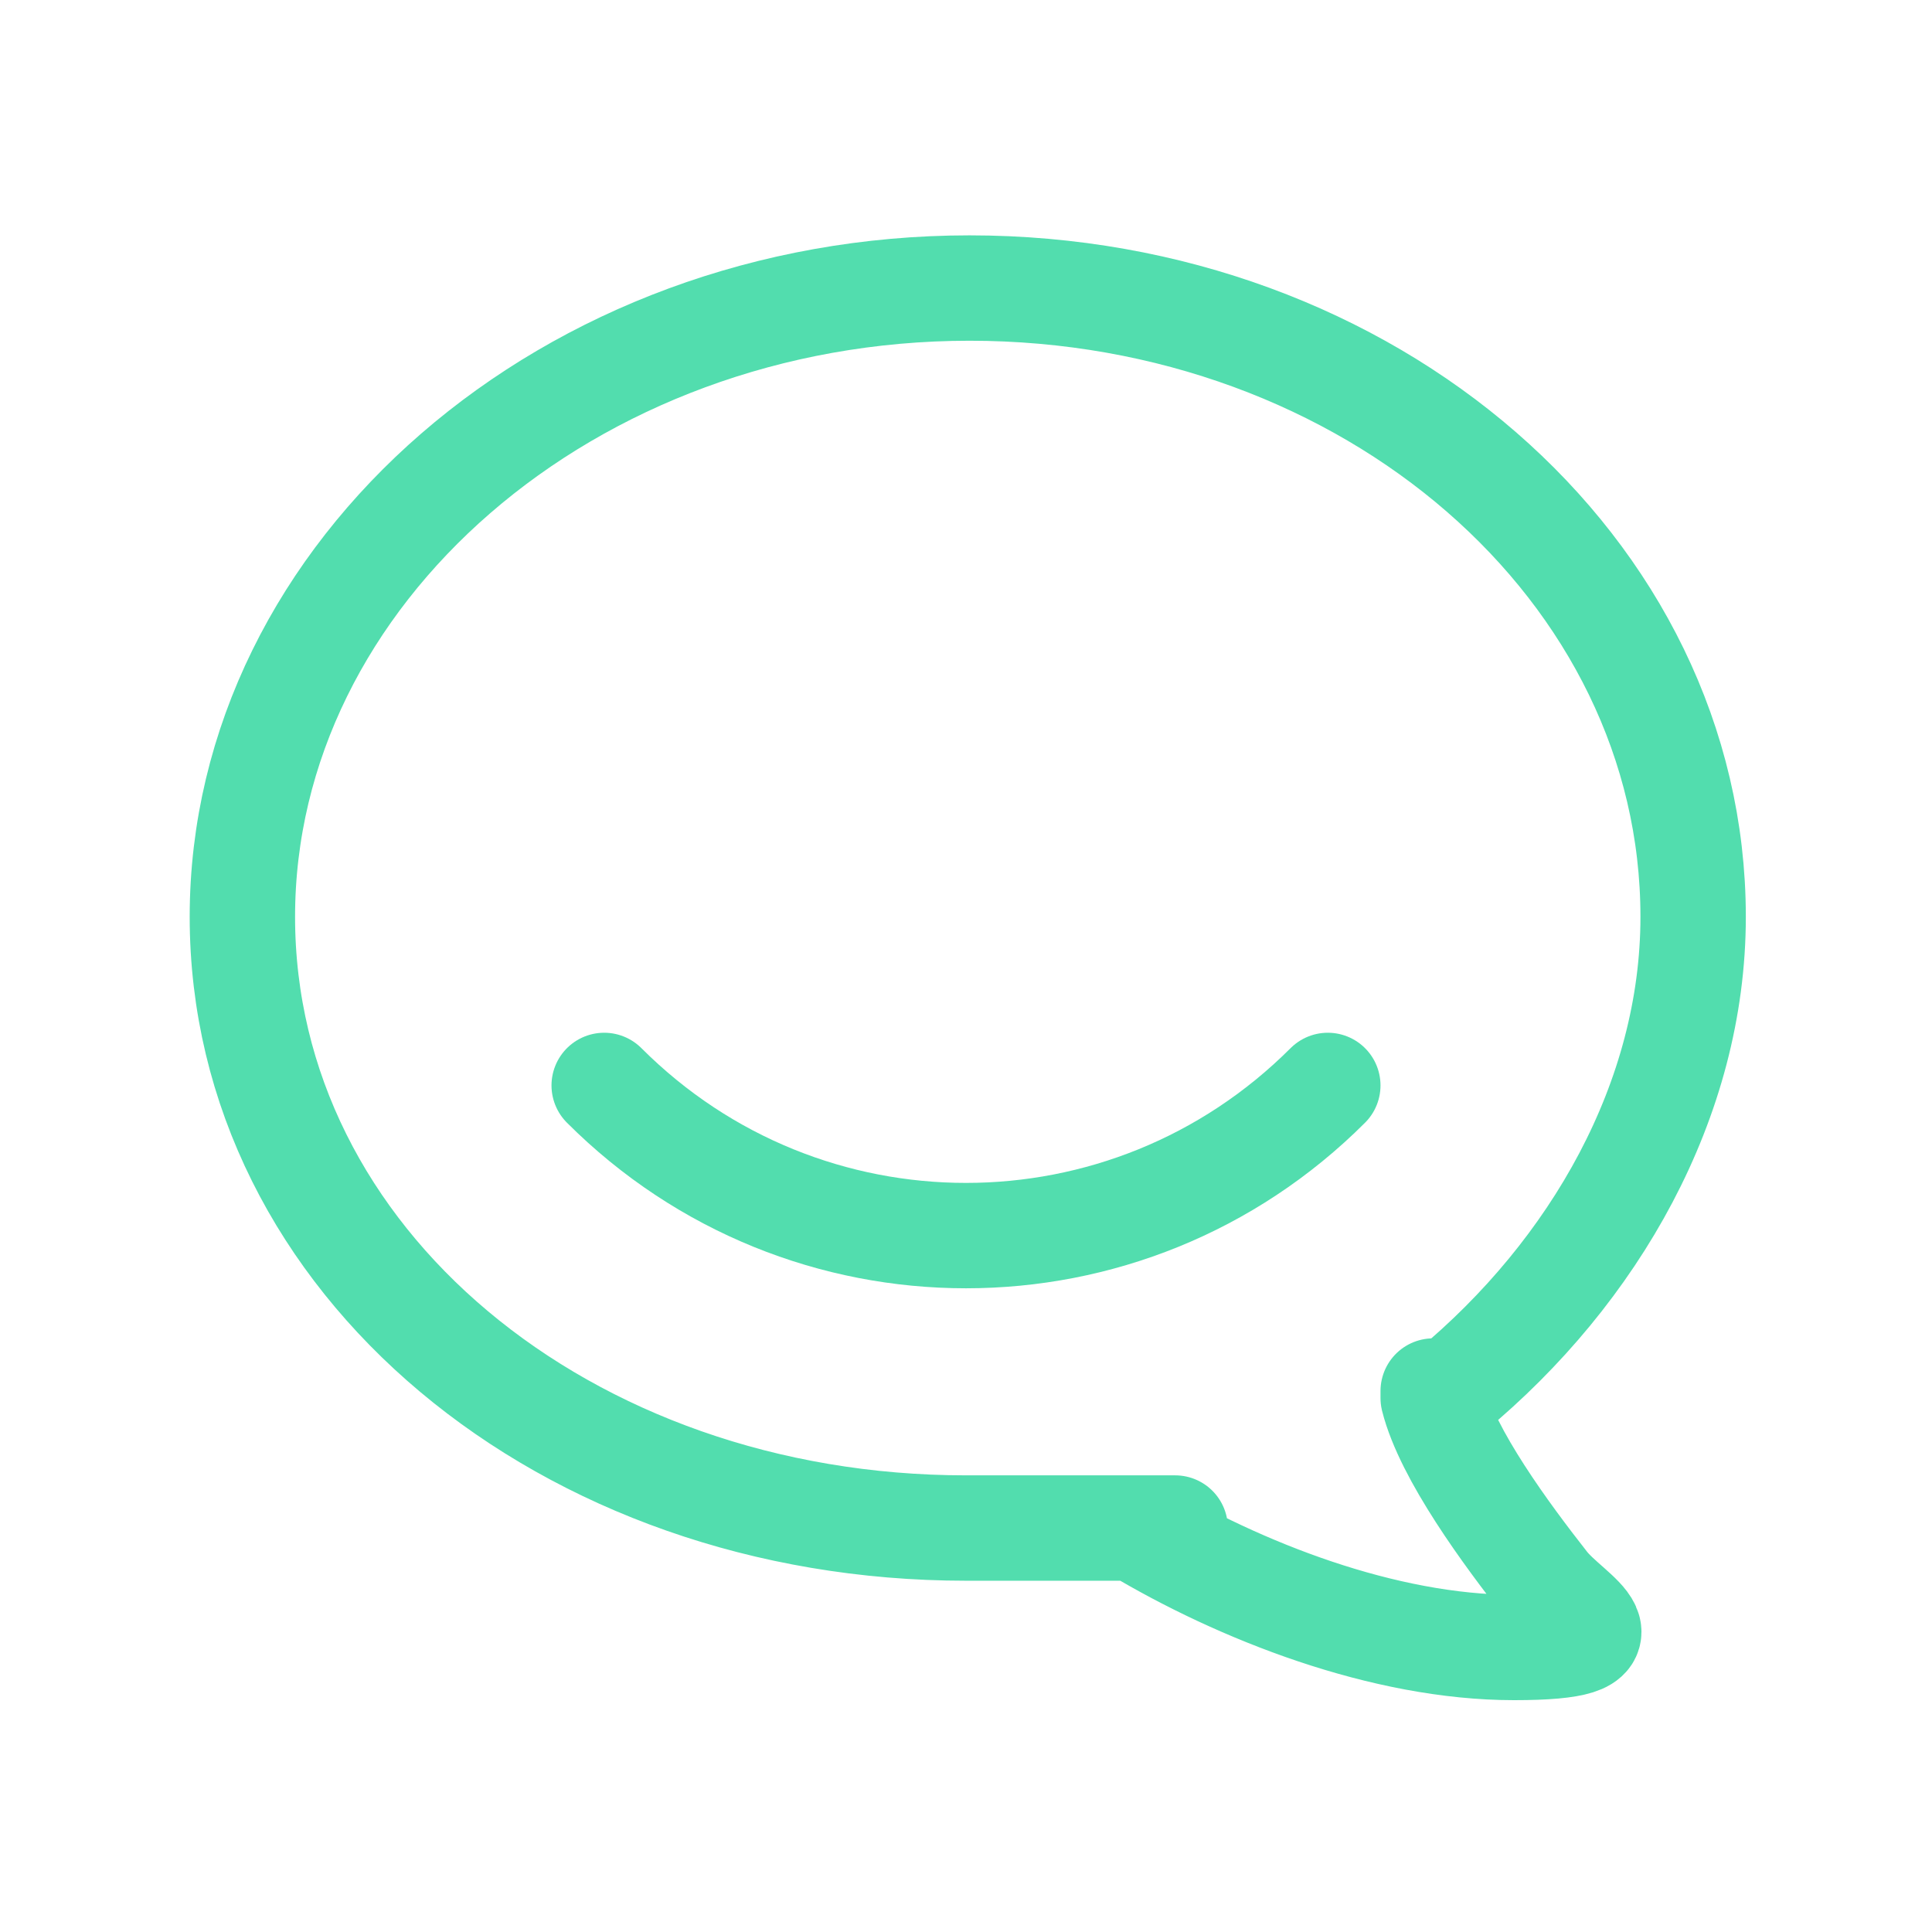 <?xml version="1.0" encoding="UTF-8"?>
<svg id="Layer_1" xmlns="http://www.w3.org/2000/svg" width="55" height="55" version="1.1" viewBox="0 0 55 55">
  <!-- Generator: Adobe Illustrator 29.8.2, SVG Export Plug-In . SVG Version: 2.1.1 Build 3)  -->
  <defs>
    <style>
      .st0, .st1 {
        fill: none;
      }

      .st1 {
        stroke: #52ddae;
        stroke-linecap: round;
        stroke-linejoin: round;
        stroke-width: 3px;
      }
    </style>
  </defs>
  <g id="Layer_11" data-name="Layer_1">
    <path class="st0" d="M0,0h55v55H0V0Z"/>
    <path class="st1" d="M40.8,39.6h.5c4.1-3.4,6.9-8.3,6.9-13.5,0-9.9-9.2-17.9-20.6-17.9S6.9,16.3,6.9,26.1s9.2,17.4,20.6,17.4,2.5,0,4.8,0c3,1.8,7.1,3.4,10.8,3.4s1.6-.9.9-1.8c-1.1-1.4-2.8-3.7-3.2-5.3h0v-.2Z"/>
    <path class="st1" d="M17.2,30.9c5.7,5.7,14.9,5.7,20.6,0"/>
  </g>
</svg>